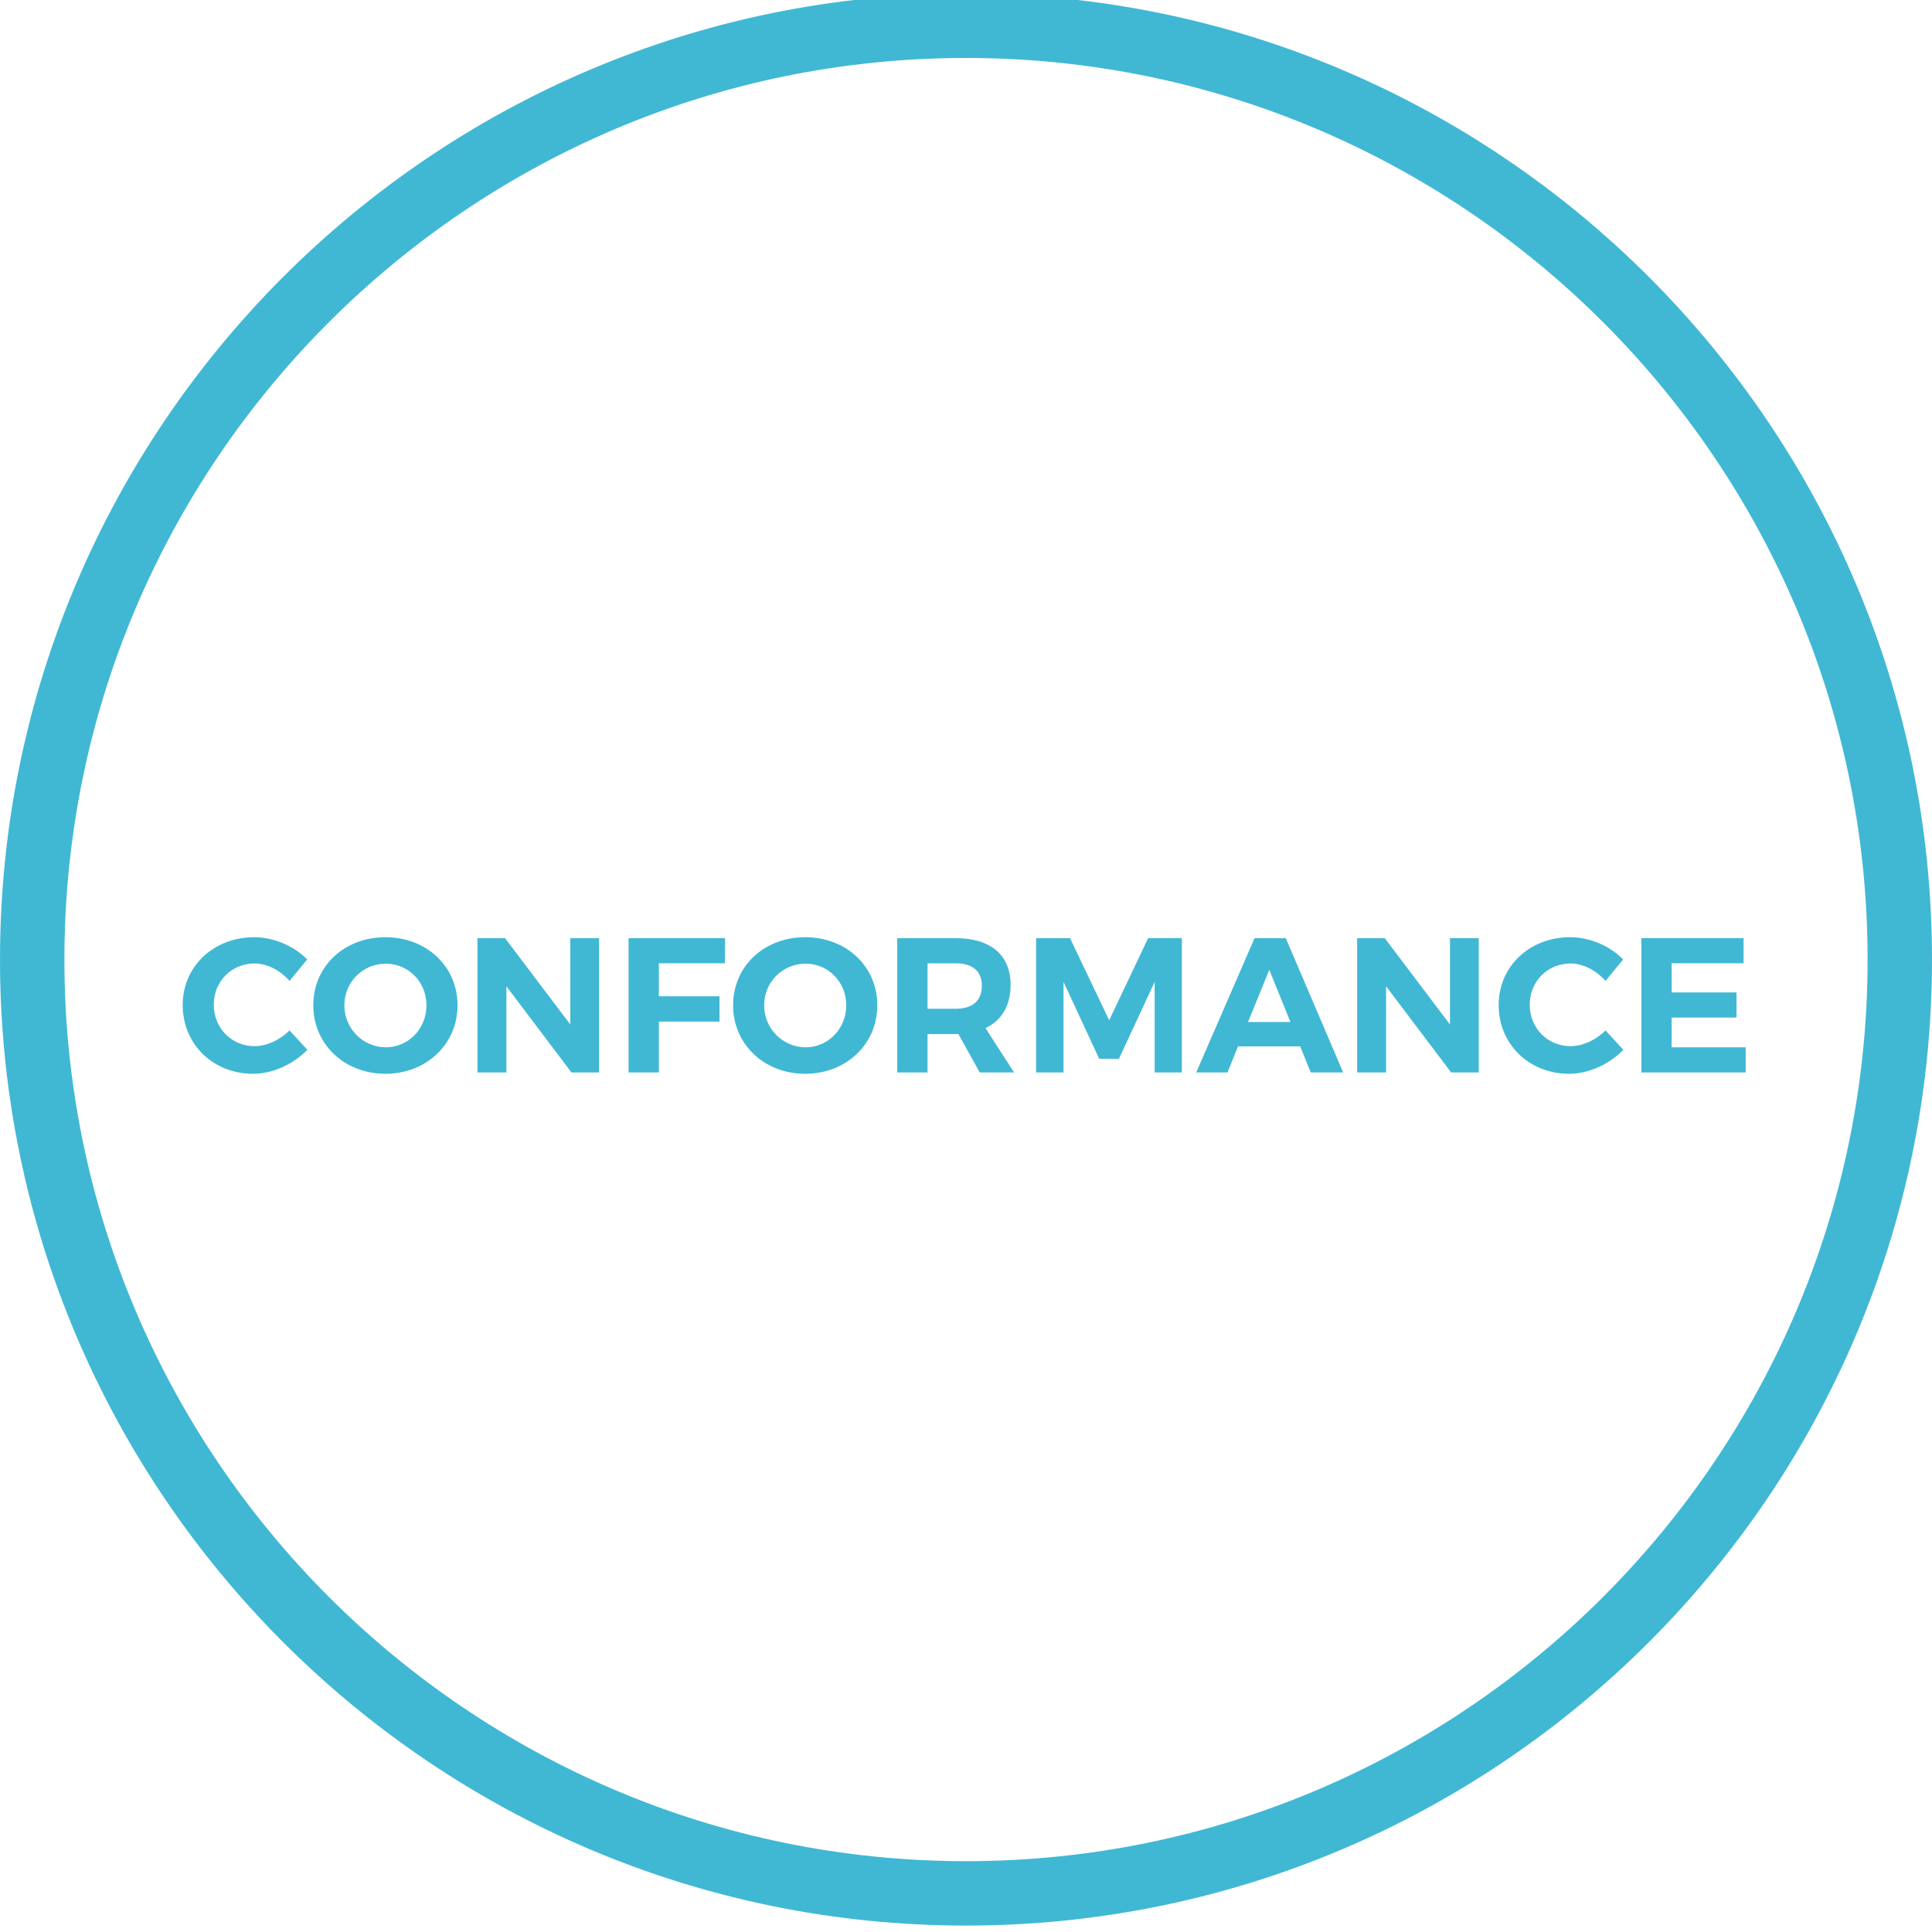 <?xml version="1.0" encoding="utf-8"?>
<!-- Generator: Adobe Illustrator 16.0.0, SVG Export Plug-In . SVG Version: 6.00 Build 0)  -->
<!DOCTYPE svg PUBLIC "-//W3C//DTD SVG 1.1//EN" "http://www.w3.org/Graphics/SVG/1.1/DTD/svg11.dtd">
<svg version="1.1" id="Layer_1" xmlns="http://www.w3.org/2000/svg" xmlns:xlink="http://www.w3.org/1999/xlink" x="0px" y="0px"
	 width="300px" height="300px" viewBox="0 0 300 300" enable-background="new 0 0 300 300" xml:space="preserve">
<g>
	<g>
		<path fill="#40B8D4" d="M150,299C67.29,299,0,231.71,0,149C0,66.29,67.29-1,150-1c82.71,0,150,67.29,150,150
			C300,231.71,232.71,299,150,299z M150,9C72.804,9,10,71.804,10,149s62.804,140,140,140s140-62.804,140-140S227.196,9,150,9z"/>
	</g>
</g>
<g>
	<path fill="#40B8D4" d="M47.699,148.984l-2.74,3.336c-1.43-1.639-3.485-2.711-5.421-2.711c-3.574,0-6.344,2.77-6.344,6.404
		c0,3.633,2.77,6.434,6.344,6.434c1.876,0,3.932-0.953,5.421-2.443l2.77,3.009c-2.204,2.264-5.391,3.724-8.429,3.724
		c-6.225,0-10.931-4.617-10.931-10.664c0-6.016,4.795-10.543,11.11-10.543C42.486,145.529,45.644,146.869,47.699,148.984z"/>
	<path fill="#40B8D4" d="M71.046,156.103c0,6.017-4.825,10.634-11.199,10.634s-11.199-4.588-11.199-10.634
		c0-6.076,4.825-10.574,11.199-10.574S71.046,150.057,71.046,156.103z M53.473,156.103c0,3.663,2.949,6.522,6.434,6.522
		s6.314-2.859,6.314-6.522s-2.83-6.464-6.314-6.464C56.392,149.639,53.473,152.439,53.473,156.103z"/>
	<path fill="#40B8D4" d="M88.733,166.527l-10.097-13.373v13.373h-4.498v-20.85h4.289l10.127,13.403v-13.403h4.468v20.85H88.733z"/>
	<path fill="#40B8D4" d="M102.311,149.58v5.123h9.412v3.932h-9.412v7.893h-4.706v-20.85h14.982l-0.03,3.902H102.311z"/>
	<path fill="#40B8D4" d="M136.232,156.103c0,6.017-4.825,10.634-11.199,10.634s-11.199-4.588-11.199-10.634
		c0-6.076,4.825-10.574,11.199-10.574S136.232,150.057,136.232,156.103z M118.659,156.103c0,3.663,2.949,6.522,6.434,6.522
		s6.314-2.859,6.314-6.522s-2.83-6.464-6.314-6.464C121.578,149.639,118.659,152.439,118.659,156.103z"/>
	<path fill="#40B8D4" d="M148.826,160.57h-0.447h-4.349v5.957h-4.706v-20.85h9.055c5.451,0,8.548,2.621,8.548,7.238
		c0,3.217-1.37,5.539-3.902,6.73l4.438,6.881h-5.331L148.826,160.57z M148.379,156.639c2.591,0,4.081-1.191,4.081-3.574
		c0-2.323-1.489-3.484-4.081-3.484h-4.349v7.059H148.379z"/>
	<path fill="#40B8D4" d="M179.293,166.527v-14.059l-5.541,11.943h-3.067l-5.54-11.943v14.059h-4.26v-20.85h5.272l6.076,12.748
		l6.046-12.748h5.242v20.85H179.293z"/>
	<path fill="#40B8D4" d="M192.242,162.477l-1.638,4.051h-4.854l9.055-20.85h4.854l8.905,20.85h-5.033l-1.639-4.051H192.242z
		 M197.098,150.592l-3.307,8.102h6.583L197.098,150.592z"/>
	<path fill="#40B8D4" d="M225.33,166.527l-10.098-13.373v13.373h-4.498v-20.85h4.289l10.127,13.403v-13.403h4.469v20.85H225.33z"/>
	<path fill="#40B8D4" d="M252.042,148.984l-2.74,3.336c-1.43-1.639-3.485-2.711-5.421-2.711c-3.574,0-6.344,2.77-6.344,6.404
		c0,3.633,2.77,6.434,6.344,6.434c1.877,0,3.932-0.953,5.421-2.443l2.771,3.009c-2.205,2.264-5.392,3.724-8.43,3.724
		c-6.225,0-10.932-4.617-10.932-10.664c0-6.016,4.796-10.543,11.11-10.543C246.83,145.529,249.986,146.869,252.042,148.984z"/>
	<path fill="#40B8D4" d="M259.572,149.58v4.527h10.068v3.901h-10.068v4.616h11.498v3.902h-16.203v-20.85h15.875v3.902H259.572z"/>
</g>
</svg>
